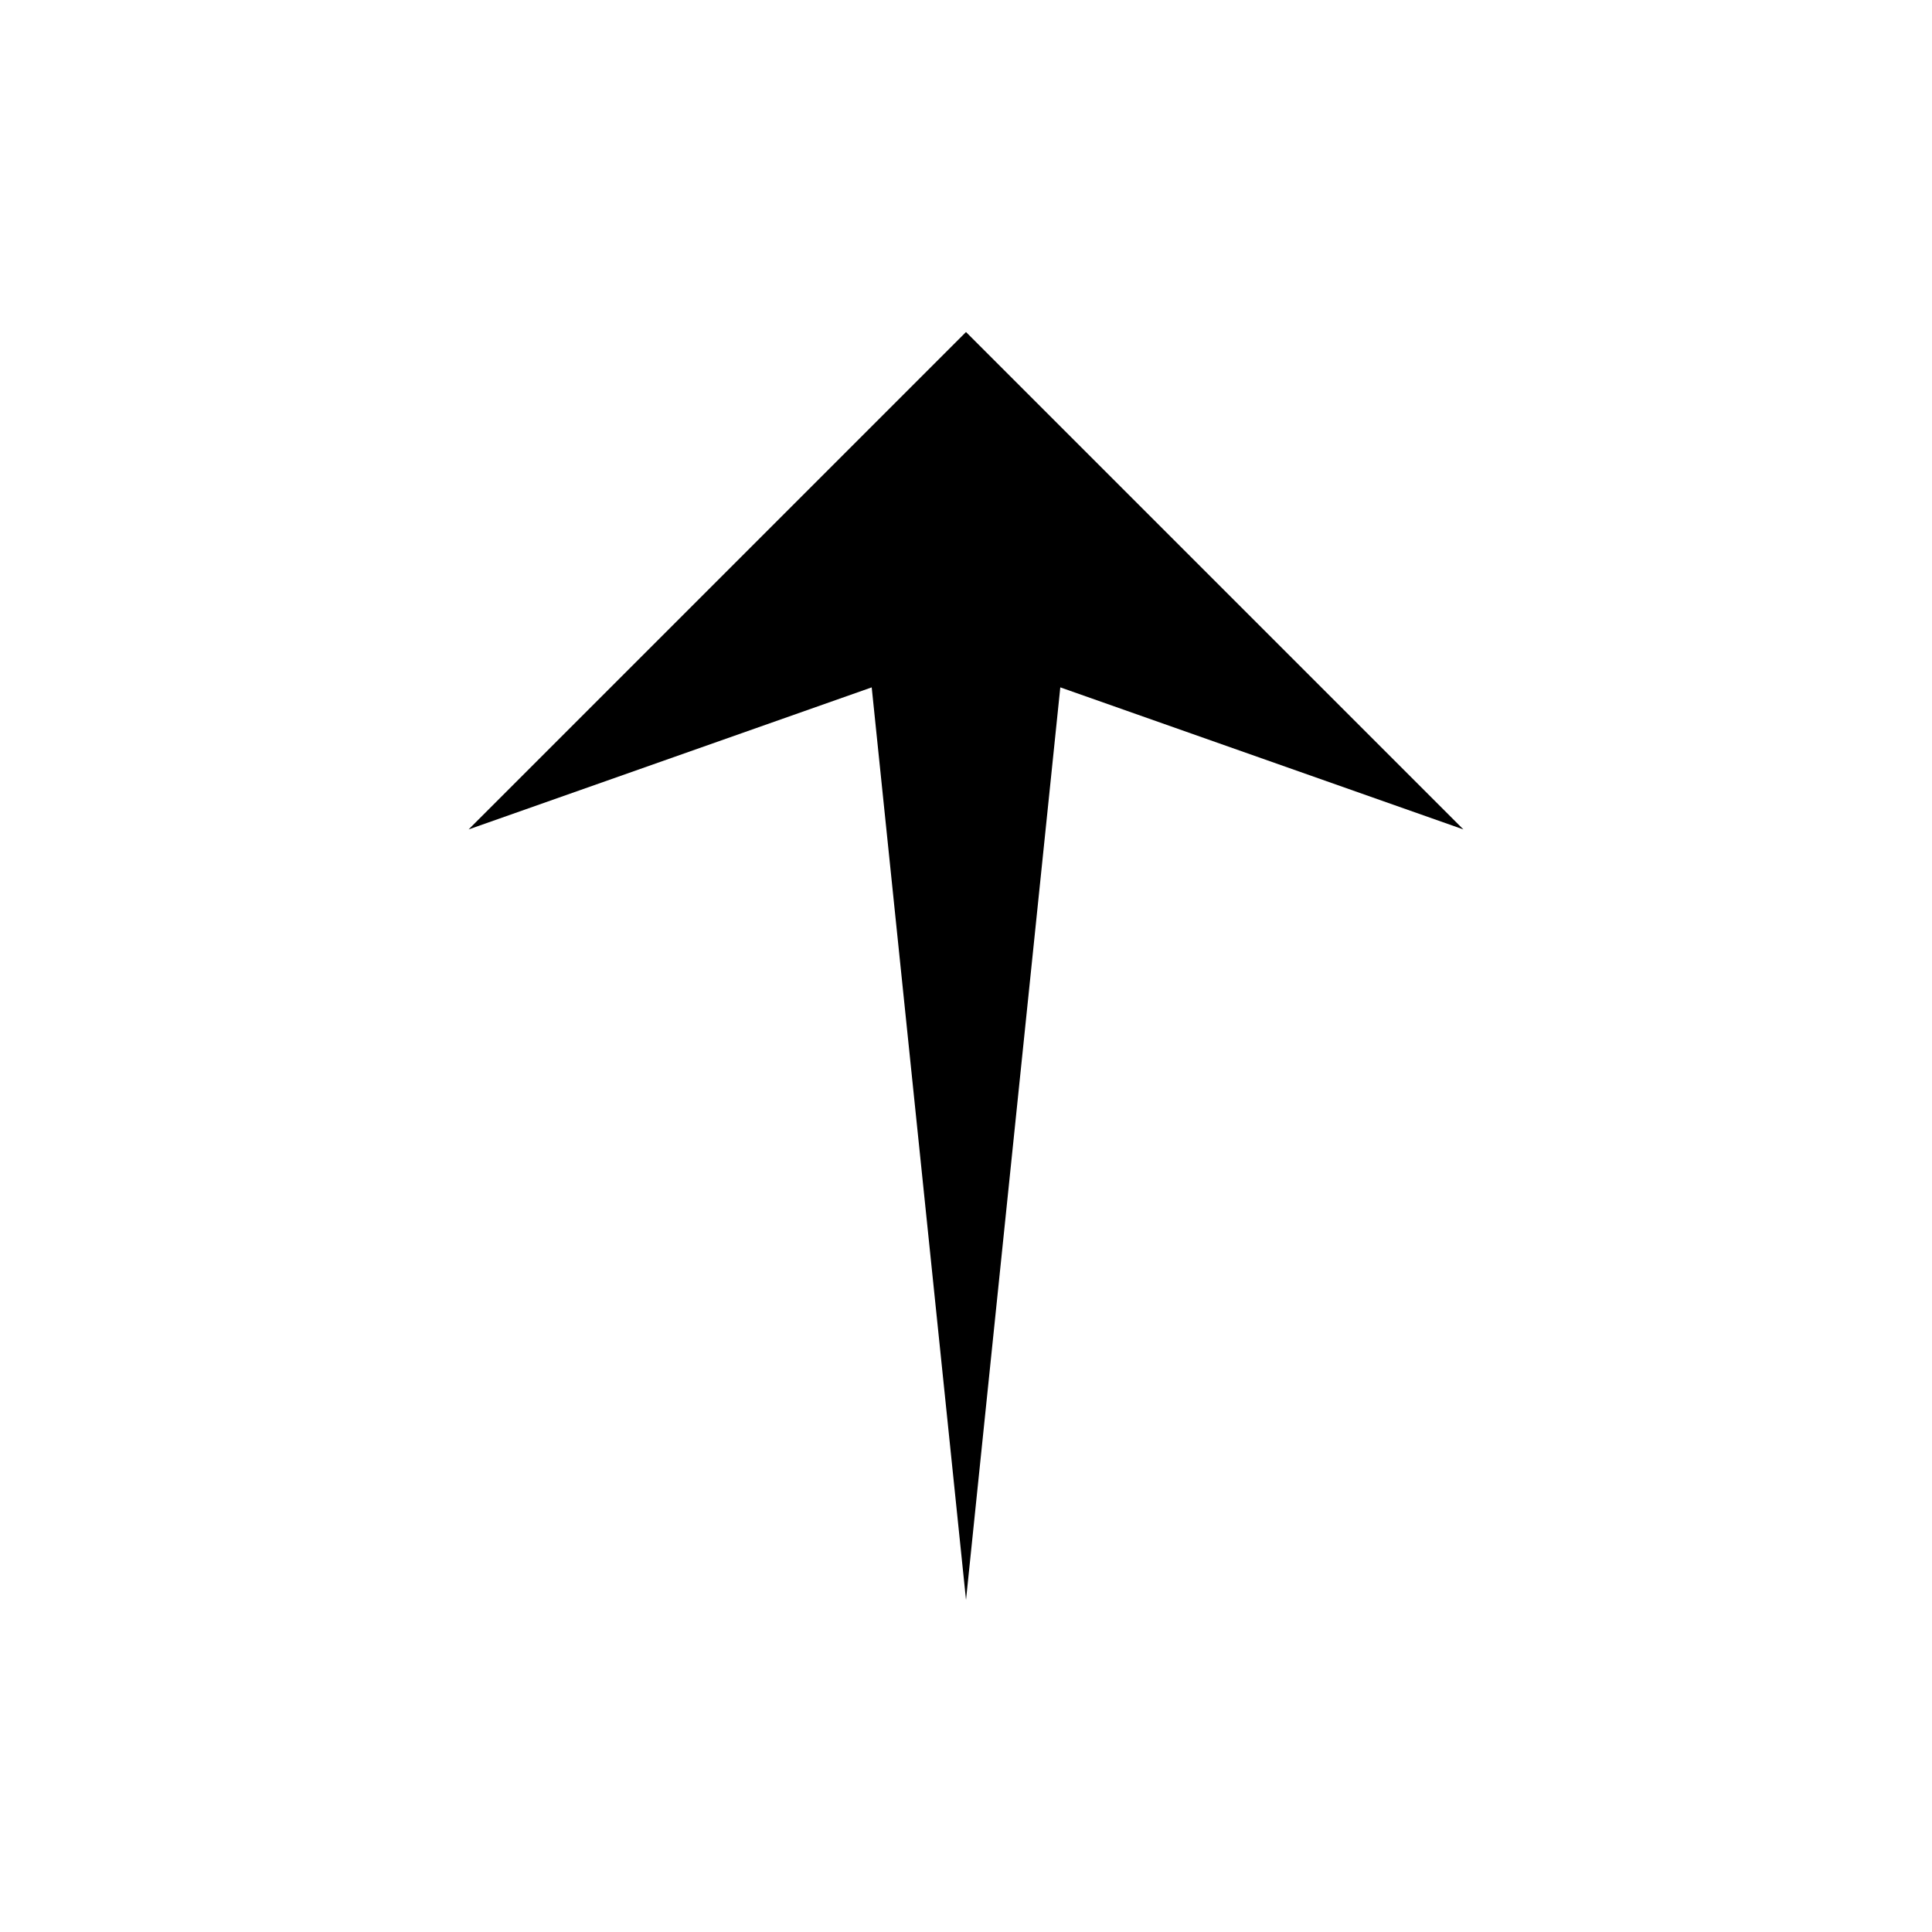 <?xml version="1.0" encoding="UTF-8"?>
<!-- The Best Svg Icon site in the world: iconSvg.co, Visit us! https://iconsvg.co -->
<svg fill="#000000" width="800px" height="800px" version="1.1" viewBox="144 144 512 512" xmlns="http://www.w3.org/2000/svg">
 <path d="m424.99 326.16 106.82 37.645-131.81-131.81-131.81 131.81 106.82-37.645 24.992 241.84z"/>
</svg>